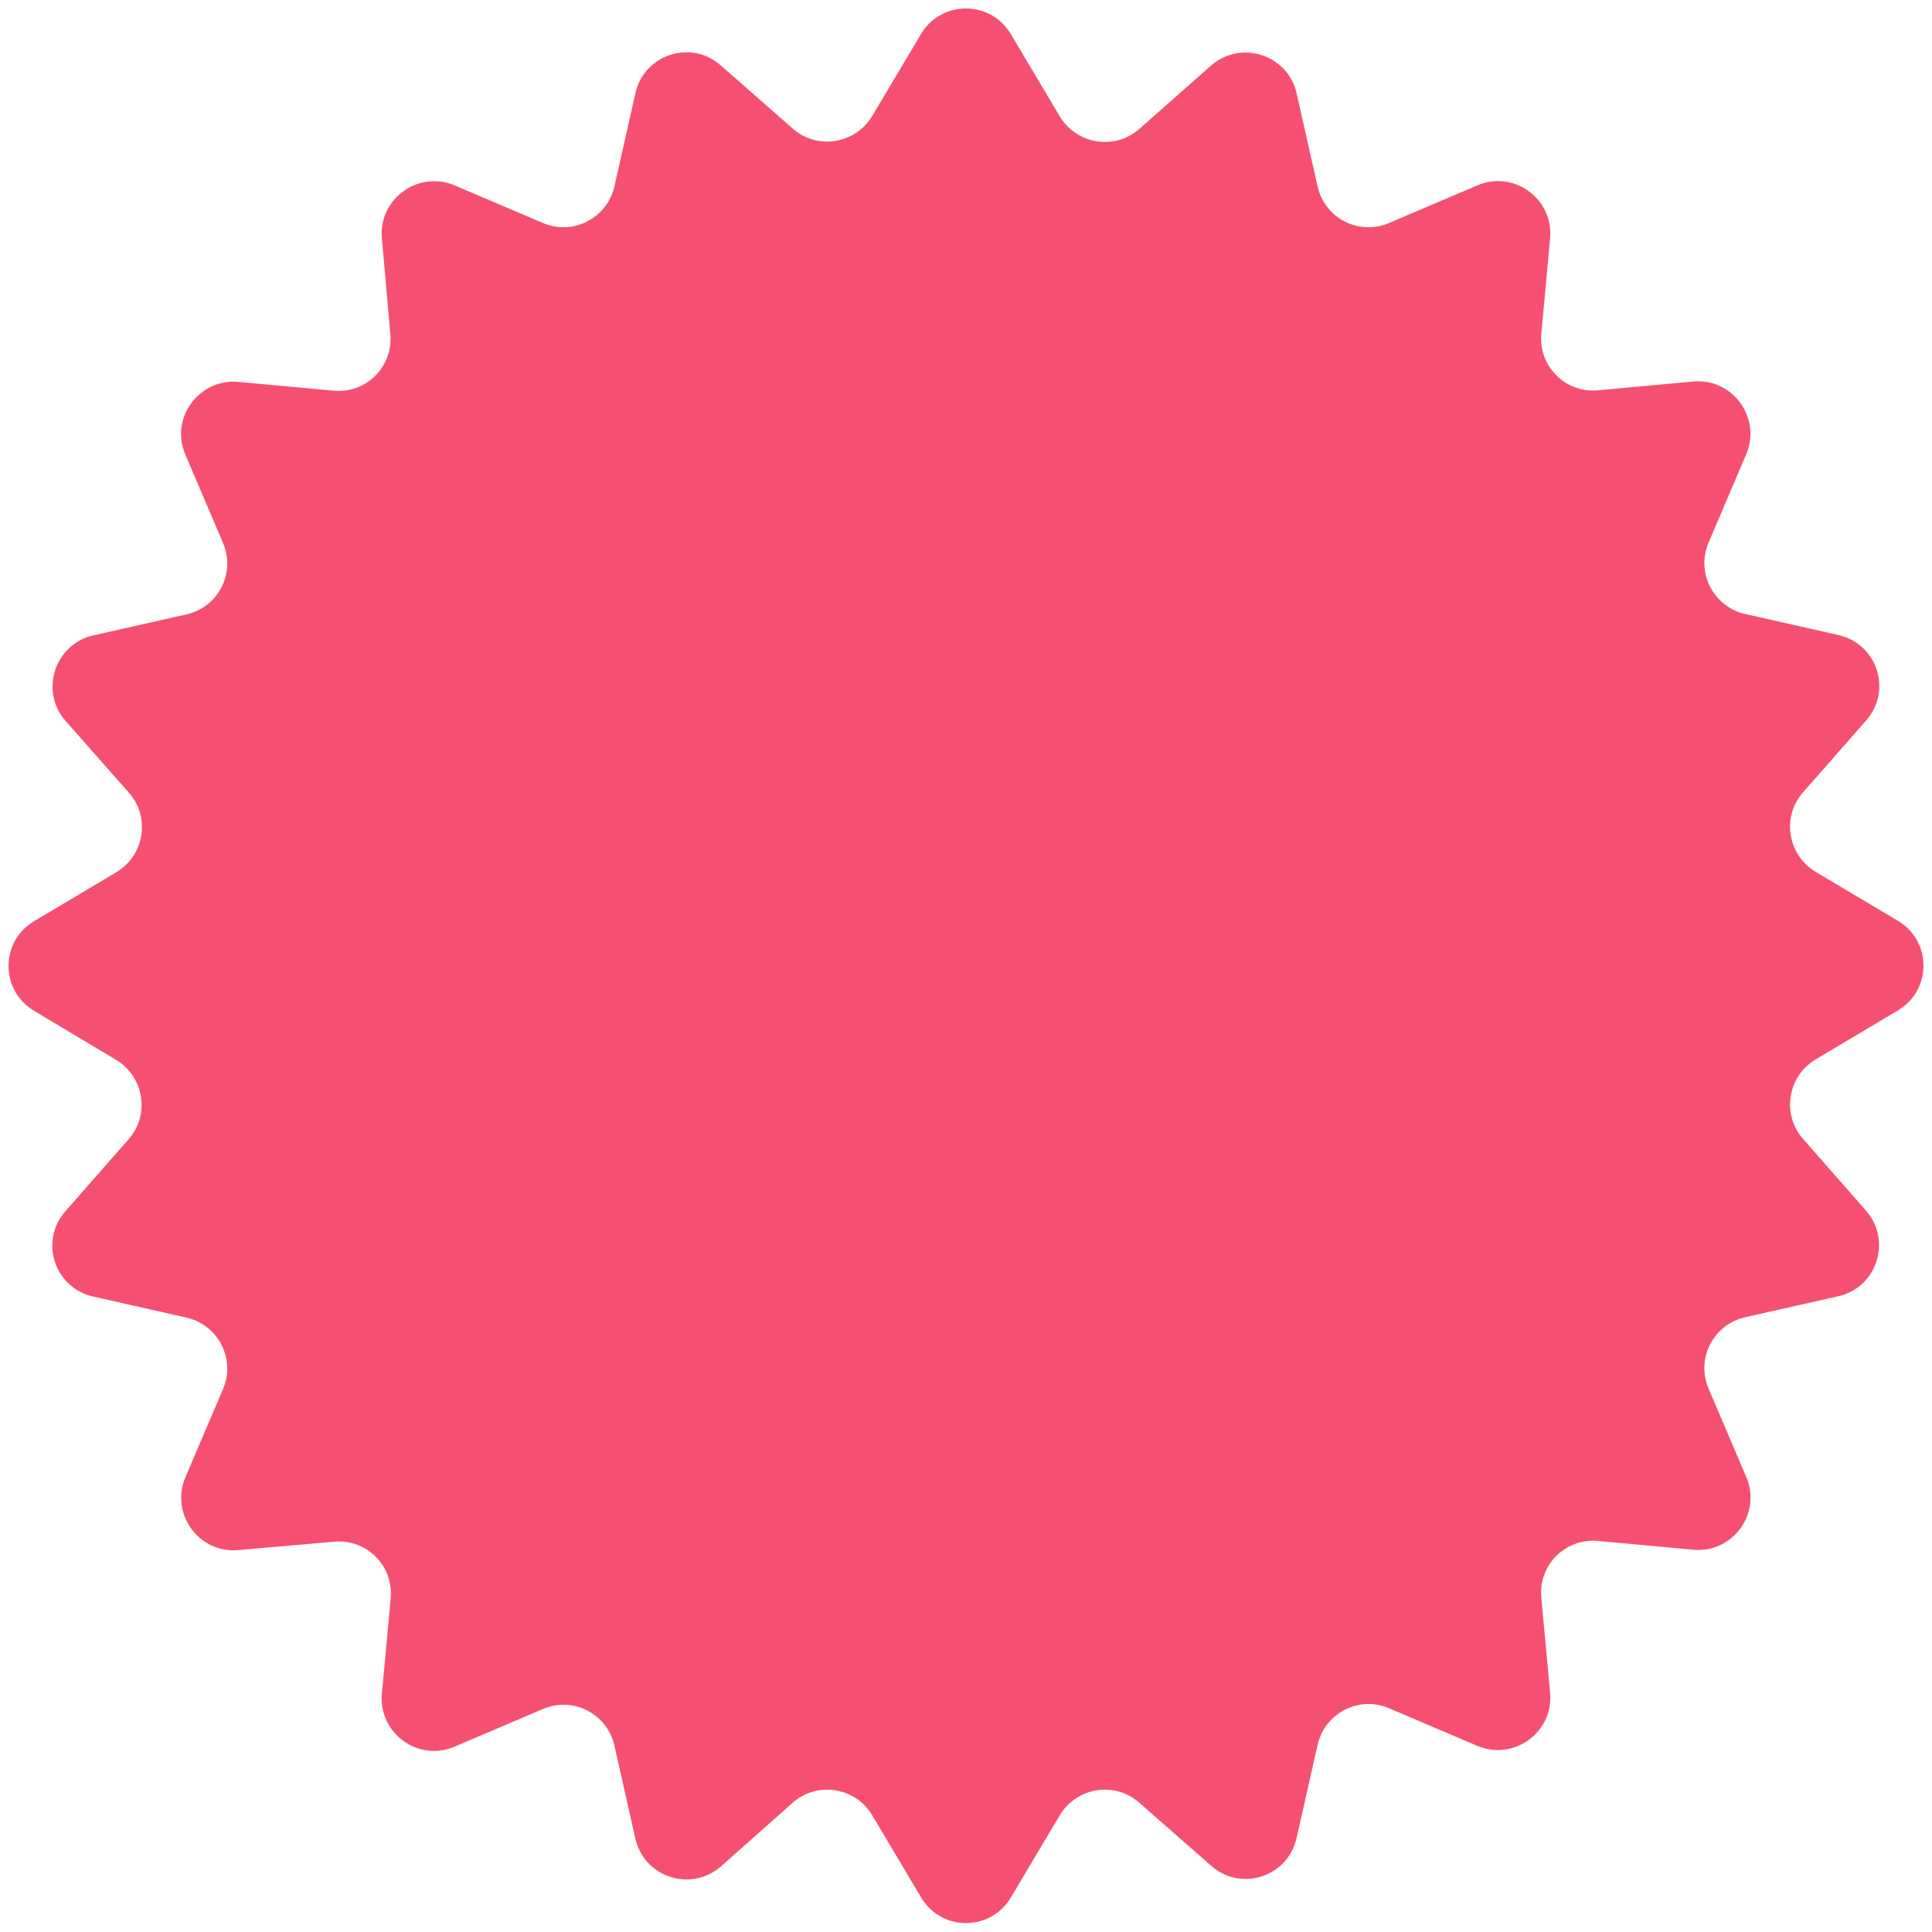 <?xml version="1.0" encoding="UTF-8" standalone="no"?><svg xmlns="http://www.w3.org/2000/svg" xmlns:xlink="http://www.w3.org/1999/xlink" fill="#000000" height="504.3" preserveAspectRatio="xMidYMid meet" version="1" viewBox="-2.2 -2.2 504.4 504.3" width="504.4" zoomAndPan="magnify"><g id="change1_1"><path d="M261.7,6.7l12.8,21.5c4.4,7.3,14.3,8.9,20.7,3.3L314,14.9c7.8-6.8,20-2.8,22.3,7.2l5.5,24.4 c1.9,8.3,10.8,12.9,18.7,9.5l23-9.8c9.5-4.1,19.9,3.5,19,13.8l-2.3,24.9c-0.8,8.5,6.3,15.6,14.8,14.8l24.9-2.3 c10.3-0.9,17.8,9.5,13.8,19l-9.8,23c-3.4,7.8,1.2,16.8,9.5,18.7l24.4,5.5c10.1,2.3,14.1,14.5,7.2,22.3l-16.5,18.8 c-5.6,6.4-4,16.3,3.3,20.7l21.5,12.8c8.9,5.3,8.9,18.1,0,23.4l-21.5,12.8c-7.3,4.4-8.9,14.3-3.3,20.7l16.5,18.8 c6.8,7.8,2.8,20-7.2,22.3l-24.4,5.5c-8.3,1.9-12.9,10.8-9.5,18.7l9.8,23c4.1,9.5-3.5,19.9-13.8,19l-24.9-2.3 c-8.5-0.8-15.6,6.3-14.8,14.8l2.3,24.9c0.9,10.3-9.5,17.8-19,13.8l-23-9.8c-7.8-3.4-16.8,1.2-18.7,9.5l-5.5,24.4 c-2.3,10.1-14.5,14.1-22.3,7.2l-18.8-16.5c-6.4-5.6-16.3-4-20.7,3.3l-12.8,21.5c-5.3,8.9-18.1,8.9-23.4,0l-12.8-21.5 c-4.4-7.3-14.3-8.9-20.7-3.3L186,485.1c-7.8,6.8-20,2.8-22.3-7.2l-5.5-24.4c-1.9-8.3-10.8-12.9-18.7-9.5l-23,9.8 c-9.5,4.1-19.9-3.5-19-13.8l2.3-24.9c0.8-8.5-6.3-15.6-14.8-14.8l-25,2.2c-10.3,0.9-17.8-9.5-13.8-19l9.8-23 c3.4-7.8-1.2-16.8-9.5-18.7l-24.4-5.5C12,334,8,321.8,14.9,314l16.5-18.8c5.6-6.4,4-16.3-3.3-20.7L6.7,261.7 c-8.9-5.3-8.9-18.1,0-23.4l21.5-12.8c7.3-4.4,8.9-14.3,3.3-20.7L14.9,186c-6.8-7.8-2.8-20,7.2-22.3l24.4-5.5 c8.3-1.9,12.9-10.8,9.5-18.7l-9.8-23c-4.1-9.5,3.5-19.9,13.8-19l24.9,2.3c8.5,0.8,15.6-6.3,14.8-14.8l-2.2-25 c-0.9-10.3,9.5-17.8,19-13.8l23,9.8c7.8,3.4,16.8-1.2,18.7-9.5l5.5-24.4C166,12,178.2,8,186,14.9l18.8,16.5c6.4,5.6,16.3,4,20.7-3.3 l12.8-21.5C243.6-2.2,256.4-2.2,261.7,6.7z" fill="#f55072"/></g></svg>
